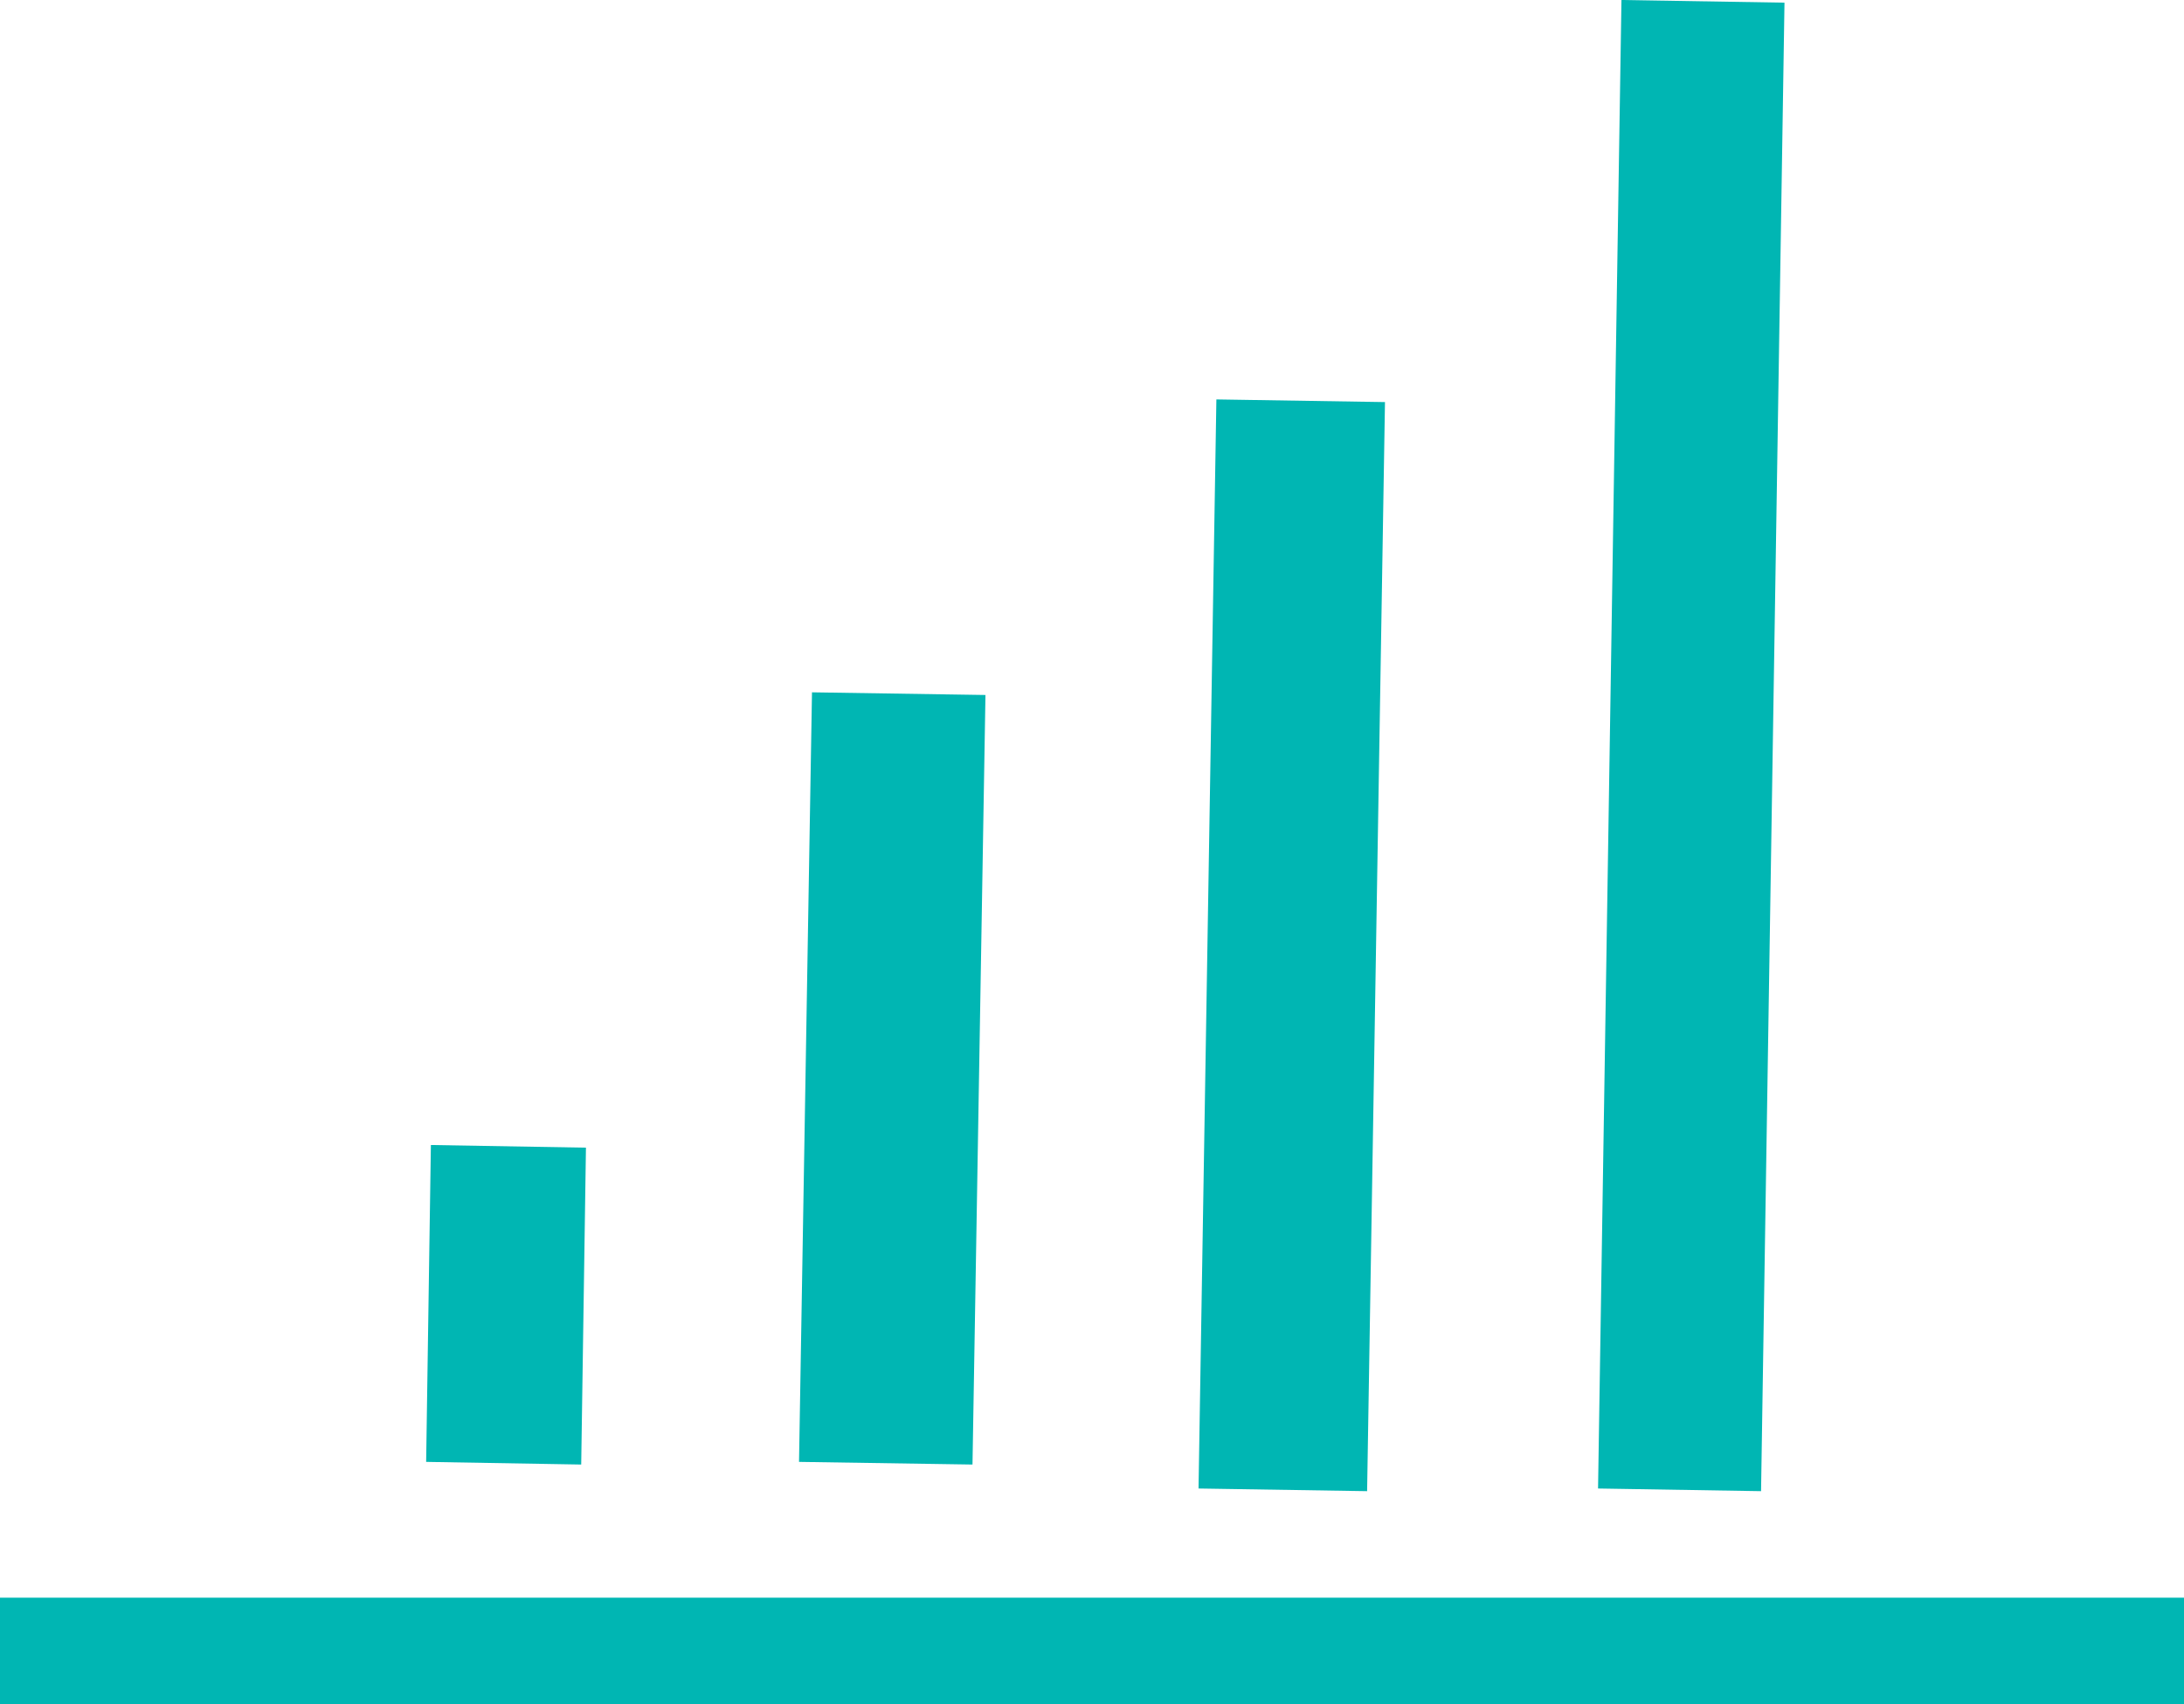 <svg xmlns="http://www.w3.org/2000/svg" id="Group_6" viewBox="0 0 82 64">
  <defs>
    <style>
      .cls-1 {
        fill: #00b6b3;
      }
    </style>
  </defs>
  <path id="Fill_1" class="cls-1" d="M0,4H82V0H0Z" transform="translate(0 60)"></path>
  <path id="Fill_2" class="cls-1" d="M6.513,29,0,28.9.487,0,7,.1Z" transform="translate(30 26)"></path>
  <path id="Fill_3" class="cls-1" d="M5.822,12,0,11.9.178,0,6,.1Z" transform="translate(16 43)"></path>
  <path id="Fill_4" class="cls-1" d="M6.329,41,0,40.9.67,0,7,.1Z" transform="translate(45 15)"></path>
  <path id="Fill_5" class="cls-1" d="M.879,0,0,55.9l6.12.1L7,.1Z" transform="translate(60)"></path>
</svg>